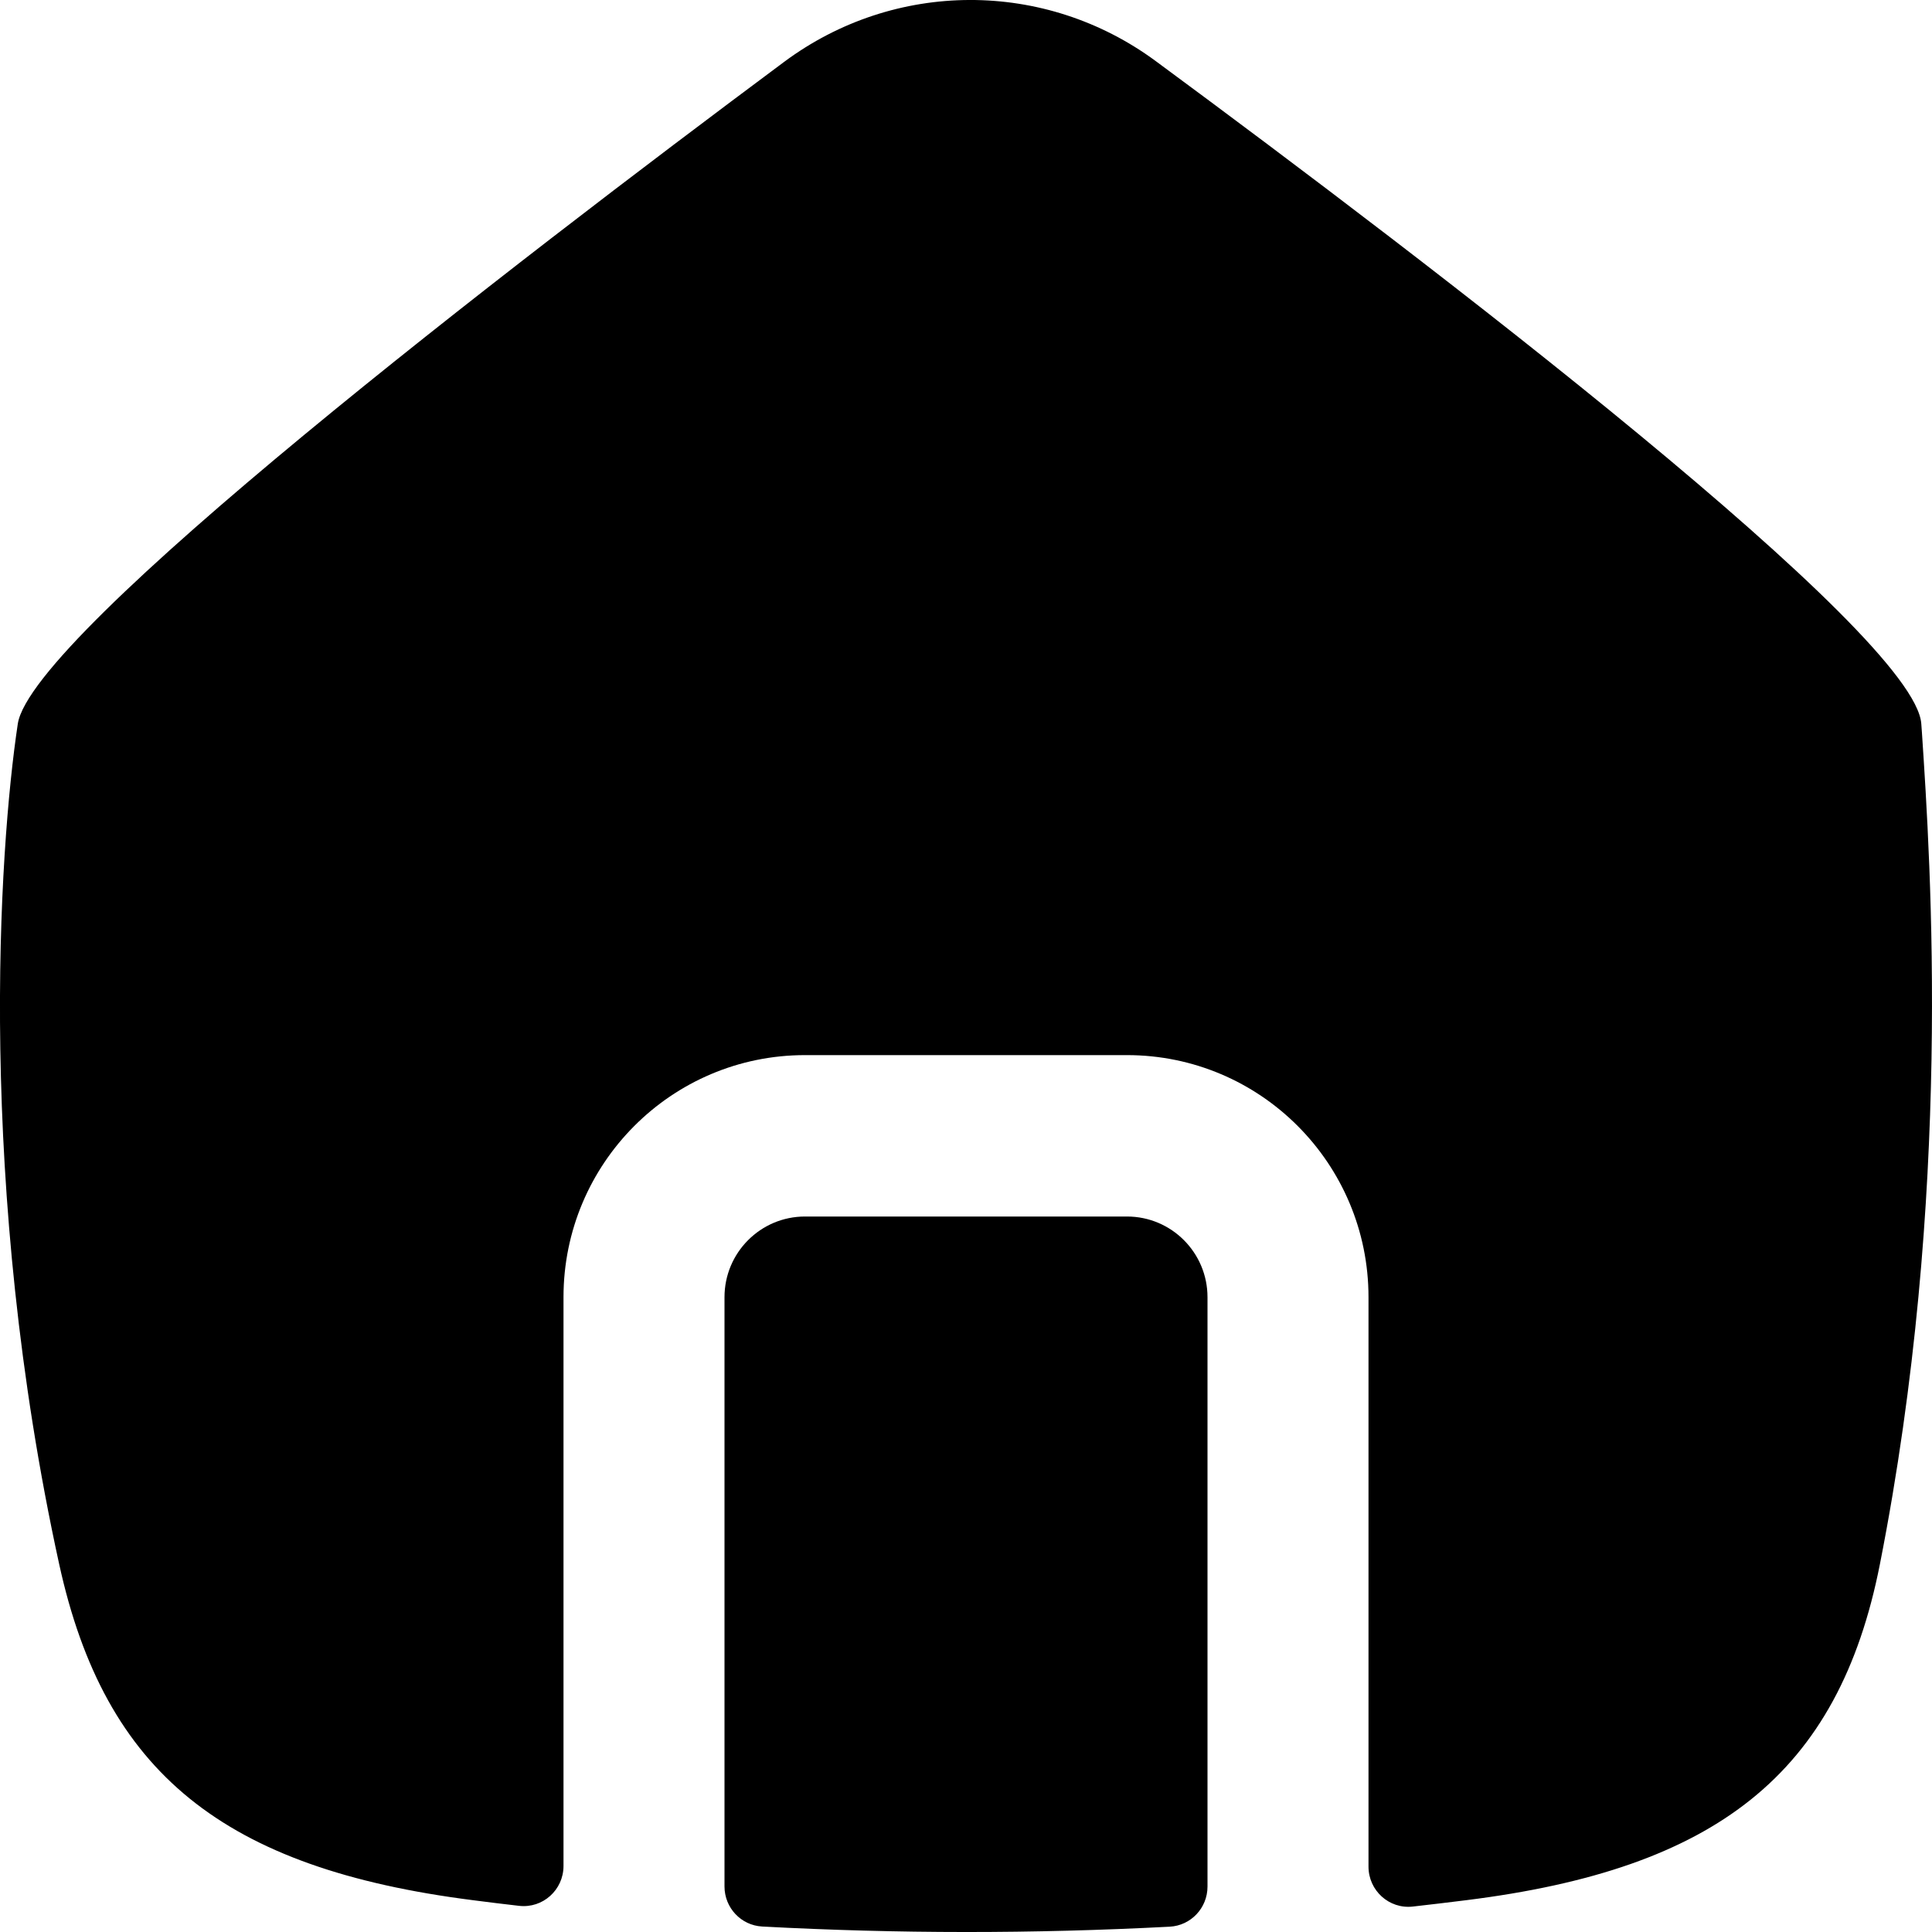 <svg width="24" height="24" viewBox="0 0 24 24" fill="none" xmlns="http://www.w3.org/2000/svg">
<path d="M0.735 19.43C-0.293 14.733 -0.015 10.56 0.221 8.992C0.39 7.873 6.347 3.295 9.739 0.77C11.113 -0.253 12.98 -0.257 14.357 0.759C17.778 3.283 23.793 7.874 23.867 8.992C23.87 9.028 23.872 9.064 23.875 9.102C23.984 10.745 24.257 14.839 23.353 19.43C22.839 22.04 21.317 23.218 18.213 23.605C17.991 23.633 17.77 23.659 17.55 23.684C17.256 23.717 17 23.485 17 23.188V16.114C17 14.454 15.657 13.107 14 13.107L10 13.107C8.343 13.107 7 14.454 7 16.114L7 23.18C7 23.477 6.743 23.709 6.448 23.675C6.258 23.653 6.067 23.63 5.876 23.605C2.773 23.21 1.302 22.021 0.735 19.43Z" fill="black"/>
<path d="M9 23.434C9 23.699 9.205 23.918 9.469 23.932C11.152 24.022 12.832 24.023 14.531 23.934C14.794 23.92 15 23.701 15 23.436L15 16.114C15 15.561 14.552 15.112 14 15.112L10 15.112C9.448 15.112 9 15.561 9 16.114L9 23.434Z" fill="black"/>
</svg>
